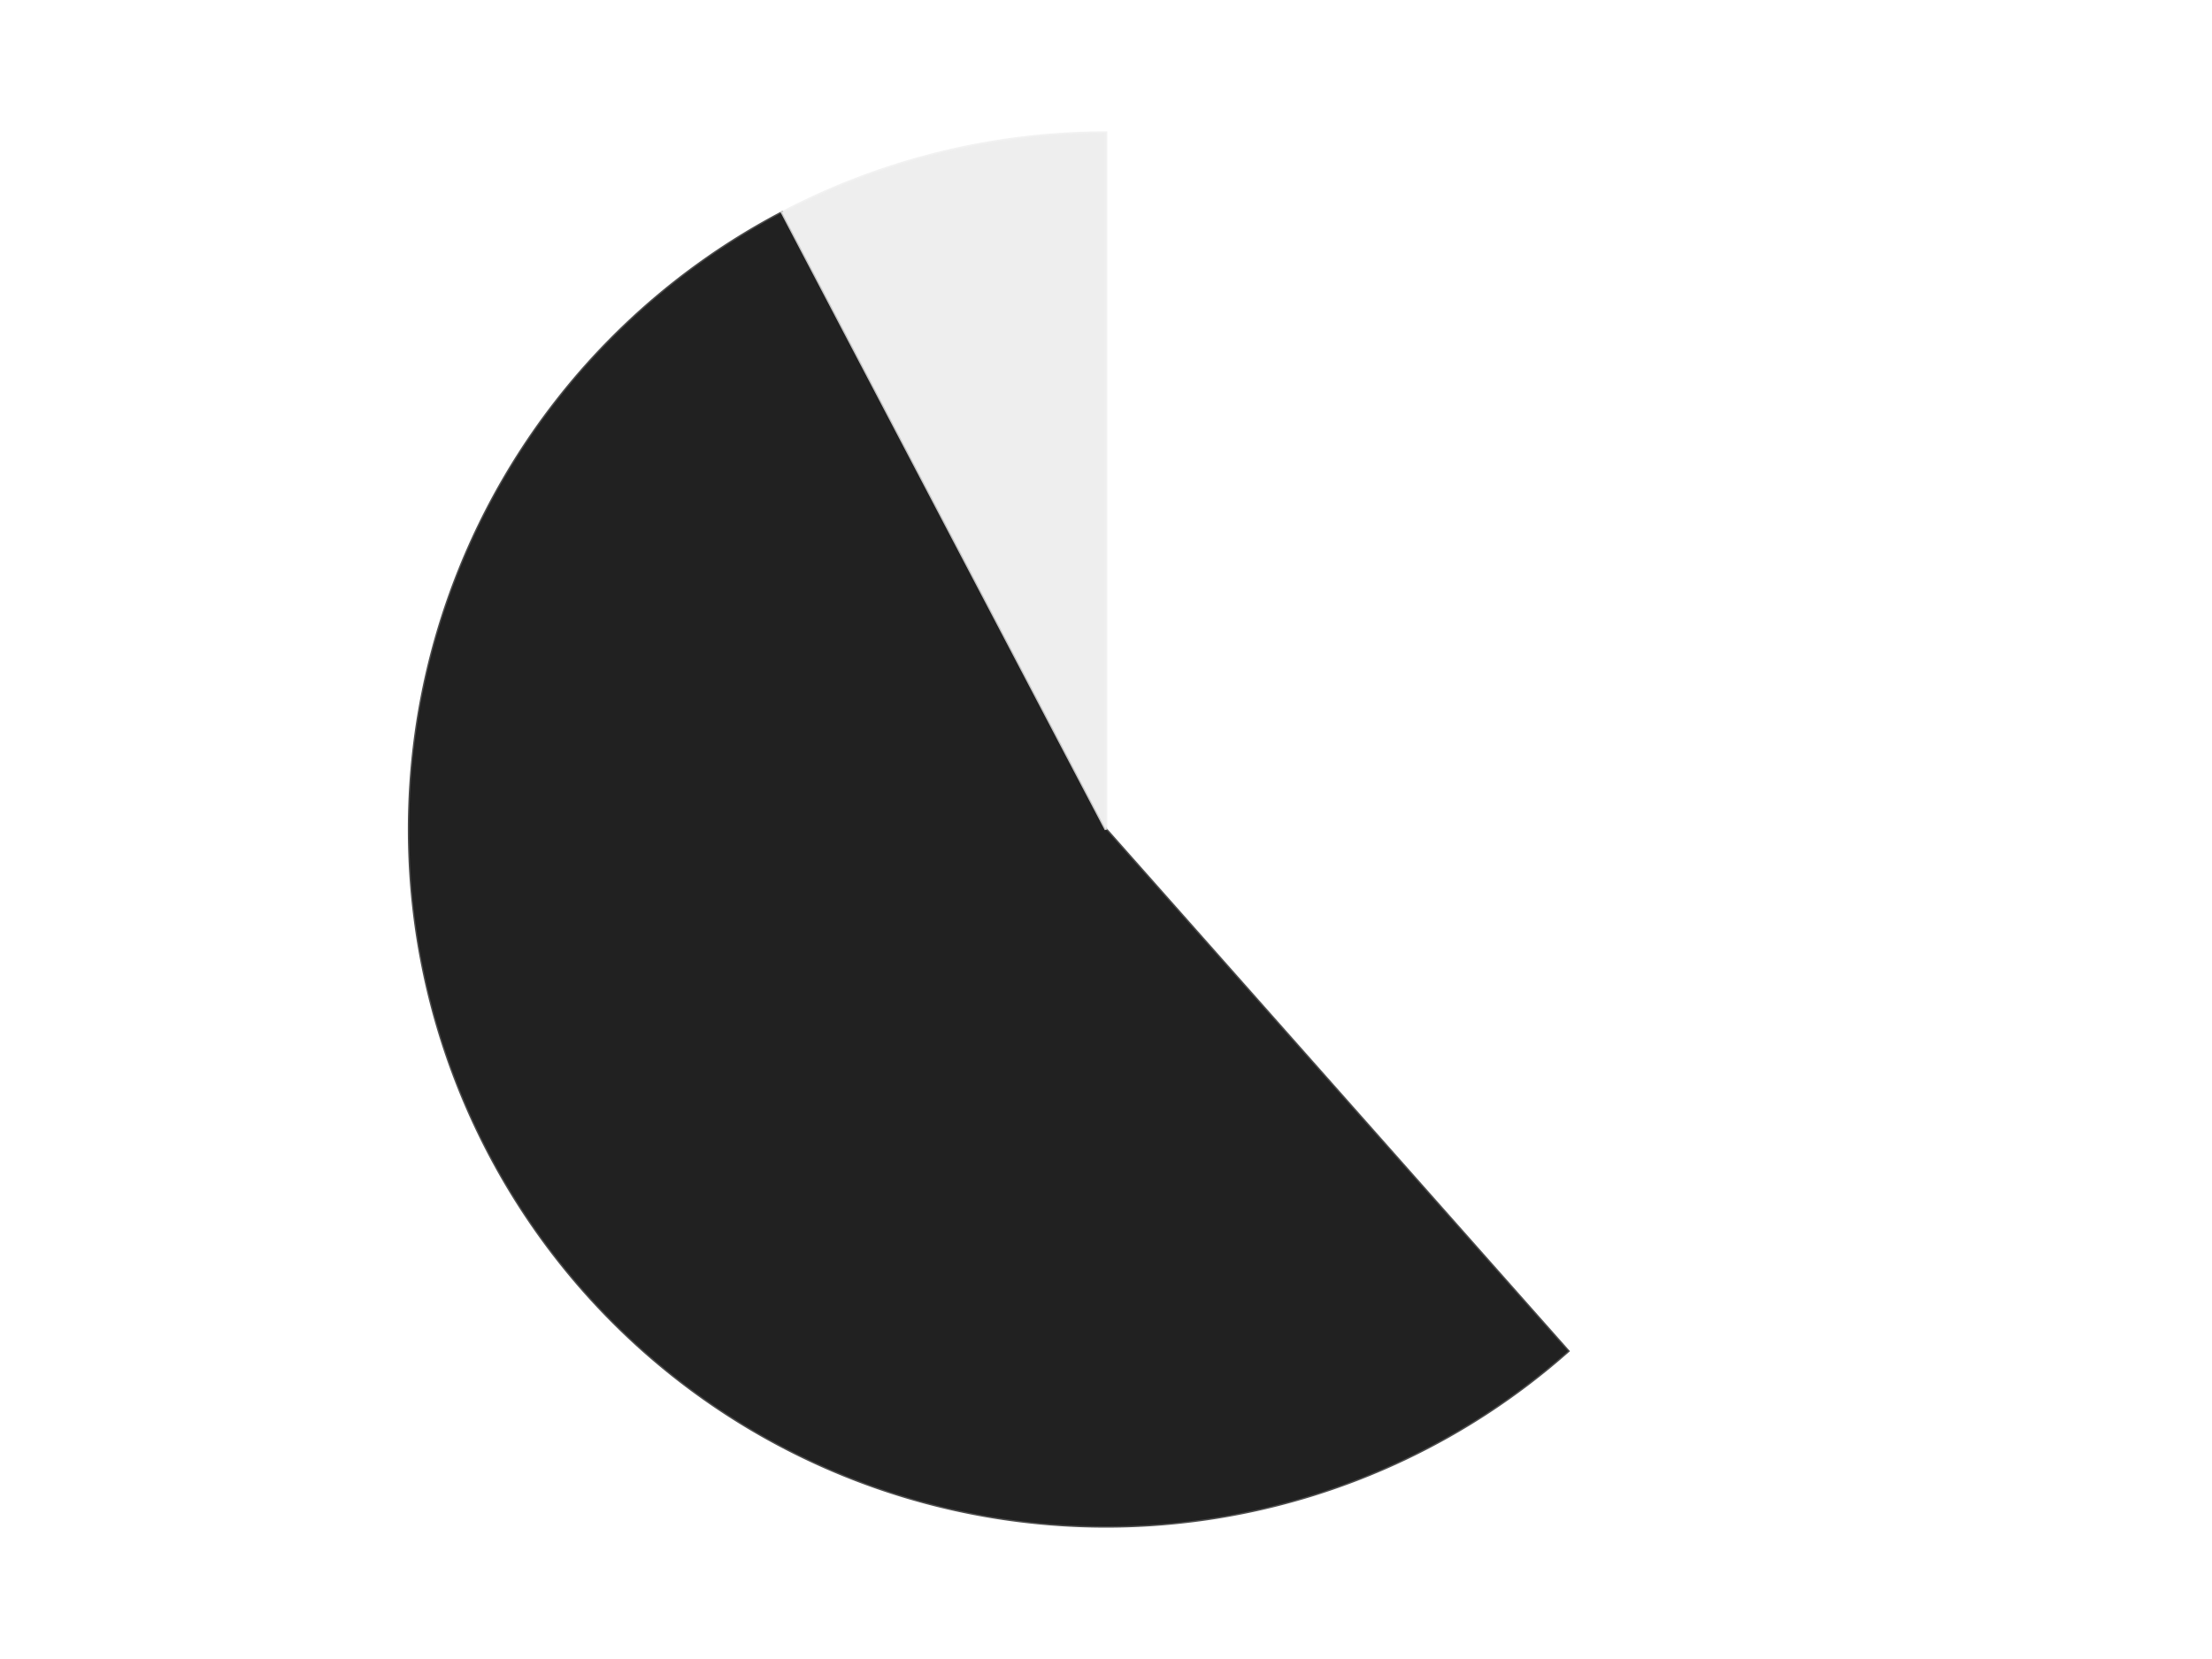 <?xml version='1.0' encoding='utf-8'?>
<svg xmlns="http://www.w3.org/2000/svg" xmlns:xlink="http://www.w3.org/1999/xlink" id="chart-4adde395-5096-476b-8f0a-fced9f7af32a" class="pygal-chart" viewBox="0 0 800 600"><!--Generated with pygal 3.0.4 (lxml) ©Kozea 2012-2016 on 2024-07-06--><!--http://pygal.org--><!--http://github.com/Kozea/pygal--><defs><style type="text/css">#chart-4adde395-5096-476b-8f0a-fced9f7af32a{-webkit-user-select:none;-webkit-font-smoothing:antialiased;font-family:Consolas,"Liberation Mono",Menlo,Courier,monospace}#chart-4adde395-5096-476b-8f0a-fced9f7af32a .title{font-family:Consolas,"Liberation Mono",Menlo,Courier,monospace;font-size:16px}#chart-4adde395-5096-476b-8f0a-fced9f7af32a .legends .legend text{font-family:Consolas,"Liberation Mono",Menlo,Courier,monospace;font-size:14px}#chart-4adde395-5096-476b-8f0a-fced9f7af32a .axis text{font-family:Consolas,"Liberation Mono",Menlo,Courier,monospace;font-size:10px}#chart-4adde395-5096-476b-8f0a-fced9f7af32a .axis text.major{font-family:Consolas,"Liberation Mono",Menlo,Courier,monospace;font-size:10px}#chart-4adde395-5096-476b-8f0a-fced9f7af32a .text-overlay text.value{font-family:Consolas,"Liberation Mono",Menlo,Courier,monospace;font-size:16px}#chart-4adde395-5096-476b-8f0a-fced9f7af32a .text-overlay text.label{font-family:Consolas,"Liberation Mono",Menlo,Courier,monospace;font-size:10px}#chart-4adde395-5096-476b-8f0a-fced9f7af32a .tooltip{font-family:Consolas,"Liberation Mono",Menlo,Courier,monospace;font-size:14px}#chart-4adde395-5096-476b-8f0a-fced9f7af32a text.no_data{font-family:Consolas,"Liberation Mono",Menlo,Courier,monospace;font-size:64px}
#chart-4adde395-5096-476b-8f0a-fced9f7af32a{background-color:transparent}#chart-4adde395-5096-476b-8f0a-fced9f7af32a path,#chart-4adde395-5096-476b-8f0a-fced9f7af32a line,#chart-4adde395-5096-476b-8f0a-fced9f7af32a rect,#chart-4adde395-5096-476b-8f0a-fced9f7af32a circle{-webkit-transition:150ms;-moz-transition:150ms;transition:150ms}#chart-4adde395-5096-476b-8f0a-fced9f7af32a .graph &gt; .background{fill:transparent}#chart-4adde395-5096-476b-8f0a-fced9f7af32a .plot &gt; .background{fill:transparent}#chart-4adde395-5096-476b-8f0a-fced9f7af32a .graph{fill:rgba(0,0,0,.87)}#chart-4adde395-5096-476b-8f0a-fced9f7af32a text.no_data{fill:rgba(0,0,0,1)}#chart-4adde395-5096-476b-8f0a-fced9f7af32a .title{fill:rgba(0,0,0,1)}#chart-4adde395-5096-476b-8f0a-fced9f7af32a .legends .legend text{fill:rgba(0,0,0,.87)}#chart-4adde395-5096-476b-8f0a-fced9f7af32a .legends .legend:hover text{fill:rgba(0,0,0,1)}#chart-4adde395-5096-476b-8f0a-fced9f7af32a .axis .line{stroke:rgba(0,0,0,1)}#chart-4adde395-5096-476b-8f0a-fced9f7af32a .axis .guide.line{stroke:rgba(0,0,0,.54)}#chart-4adde395-5096-476b-8f0a-fced9f7af32a .axis .major.line{stroke:rgba(0,0,0,.87)}#chart-4adde395-5096-476b-8f0a-fced9f7af32a .axis text.major{fill:rgba(0,0,0,1)}#chart-4adde395-5096-476b-8f0a-fced9f7af32a .axis.y .guides:hover .guide.line,#chart-4adde395-5096-476b-8f0a-fced9f7af32a .line-graph .axis.x .guides:hover .guide.line,#chart-4adde395-5096-476b-8f0a-fced9f7af32a .stackedline-graph .axis.x .guides:hover .guide.line,#chart-4adde395-5096-476b-8f0a-fced9f7af32a .xy-graph .axis.x .guides:hover .guide.line{stroke:rgba(0,0,0,1)}#chart-4adde395-5096-476b-8f0a-fced9f7af32a .axis .guides:hover text{fill:rgba(0,0,0,1)}#chart-4adde395-5096-476b-8f0a-fced9f7af32a .reactive{fill-opacity:1.0;stroke-opacity:.8;stroke-width:1}#chart-4adde395-5096-476b-8f0a-fced9f7af32a .ci{stroke:rgba(0,0,0,.87)}#chart-4adde395-5096-476b-8f0a-fced9f7af32a .reactive.active,#chart-4adde395-5096-476b-8f0a-fced9f7af32a .active .reactive{fill-opacity:0.6;stroke-opacity:.9;stroke-width:4}#chart-4adde395-5096-476b-8f0a-fced9f7af32a .ci .reactive.active{stroke-width:1.5}#chart-4adde395-5096-476b-8f0a-fced9f7af32a .series text{fill:rgba(0,0,0,1)}#chart-4adde395-5096-476b-8f0a-fced9f7af32a .tooltip rect{fill:transparent;stroke:rgba(0,0,0,1);-webkit-transition:opacity 150ms;-moz-transition:opacity 150ms;transition:opacity 150ms}#chart-4adde395-5096-476b-8f0a-fced9f7af32a .tooltip .label{fill:rgba(0,0,0,.87)}#chart-4adde395-5096-476b-8f0a-fced9f7af32a .tooltip .label{fill:rgba(0,0,0,.87)}#chart-4adde395-5096-476b-8f0a-fced9f7af32a .tooltip .legend{font-size:.8em;fill:rgba(0,0,0,.54)}#chart-4adde395-5096-476b-8f0a-fced9f7af32a .tooltip .x_label{font-size:.6em;fill:rgba(0,0,0,1)}#chart-4adde395-5096-476b-8f0a-fced9f7af32a .tooltip .xlink{font-size:.5em;text-decoration:underline}#chart-4adde395-5096-476b-8f0a-fced9f7af32a .tooltip .value{font-size:1.5em}#chart-4adde395-5096-476b-8f0a-fced9f7af32a .bound{font-size:.5em}#chart-4adde395-5096-476b-8f0a-fced9f7af32a .max-value{font-size:.75em;fill:rgba(0,0,0,.54)}#chart-4adde395-5096-476b-8f0a-fced9f7af32a .map-element{fill:transparent;stroke:rgba(0,0,0,.54) !important}#chart-4adde395-5096-476b-8f0a-fced9f7af32a .map-element .reactive{fill-opacity:inherit;stroke-opacity:inherit}#chart-4adde395-5096-476b-8f0a-fced9f7af32a .color-0,#chart-4adde395-5096-476b-8f0a-fced9f7af32a .color-0 a:visited{stroke:#F44336;fill:#F44336}#chart-4adde395-5096-476b-8f0a-fced9f7af32a .color-1,#chart-4adde395-5096-476b-8f0a-fced9f7af32a .color-1 a:visited{stroke:#3F51B5;fill:#3F51B5}#chart-4adde395-5096-476b-8f0a-fced9f7af32a .color-2,#chart-4adde395-5096-476b-8f0a-fced9f7af32a .color-2 a:visited{stroke:#009688;fill:#009688}#chart-4adde395-5096-476b-8f0a-fced9f7af32a .text-overlay .color-0 text{fill:black}#chart-4adde395-5096-476b-8f0a-fced9f7af32a .text-overlay .color-1 text{fill:black}#chart-4adde395-5096-476b-8f0a-fced9f7af32a .text-overlay .color-2 text{fill:black}
#chart-4adde395-5096-476b-8f0a-fced9f7af32a text.no_data{text-anchor:middle}#chart-4adde395-5096-476b-8f0a-fced9f7af32a .guide.line{fill:none}#chart-4adde395-5096-476b-8f0a-fced9f7af32a .centered{text-anchor:middle}#chart-4adde395-5096-476b-8f0a-fced9f7af32a .title{text-anchor:middle}#chart-4adde395-5096-476b-8f0a-fced9f7af32a .legends .legend text{fill-opacity:1}#chart-4adde395-5096-476b-8f0a-fced9f7af32a .axis.x text{text-anchor:middle}#chart-4adde395-5096-476b-8f0a-fced9f7af32a .axis.x:not(.web) text[transform]{text-anchor:start}#chart-4adde395-5096-476b-8f0a-fced9f7af32a .axis.x:not(.web) text[transform].backwards{text-anchor:end}#chart-4adde395-5096-476b-8f0a-fced9f7af32a .axis.y text{text-anchor:end}#chart-4adde395-5096-476b-8f0a-fced9f7af32a .axis.y text[transform].backwards{text-anchor:start}#chart-4adde395-5096-476b-8f0a-fced9f7af32a .axis.y2 text{text-anchor:start}#chart-4adde395-5096-476b-8f0a-fced9f7af32a .axis.y2 text[transform].backwards{text-anchor:end}#chart-4adde395-5096-476b-8f0a-fced9f7af32a .axis .guide.line{stroke-dasharray:4,4;stroke:black}#chart-4adde395-5096-476b-8f0a-fced9f7af32a .axis .major.guide.line{stroke-dasharray:6,6;stroke:black}#chart-4adde395-5096-476b-8f0a-fced9f7af32a .horizontal .axis.y .guide.line,#chart-4adde395-5096-476b-8f0a-fced9f7af32a .horizontal .axis.y2 .guide.line,#chart-4adde395-5096-476b-8f0a-fced9f7af32a .vertical .axis.x .guide.line{opacity:0}#chart-4adde395-5096-476b-8f0a-fced9f7af32a .horizontal .axis.always_show .guide.line,#chart-4adde395-5096-476b-8f0a-fced9f7af32a .vertical .axis.always_show .guide.line{opacity:1 !important}#chart-4adde395-5096-476b-8f0a-fced9f7af32a .axis.y .guides:hover .guide.line,#chart-4adde395-5096-476b-8f0a-fced9f7af32a .axis.y2 .guides:hover .guide.line,#chart-4adde395-5096-476b-8f0a-fced9f7af32a .axis.x .guides:hover .guide.line{opacity:1}#chart-4adde395-5096-476b-8f0a-fced9f7af32a .axis .guides:hover text{opacity:1}#chart-4adde395-5096-476b-8f0a-fced9f7af32a .nofill{fill:none}#chart-4adde395-5096-476b-8f0a-fced9f7af32a .subtle-fill{fill-opacity:.2}#chart-4adde395-5096-476b-8f0a-fced9f7af32a .dot{stroke-width:1px;fill-opacity:1;stroke-opacity:1}#chart-4adde395-5096-476b-8f0a-fced9f7af32a .dot.active{stroke-width:5px}#chart-4adde395-5096-476b-8f0a-fced9f7af32a .dot.negative{fill:transparent}#chart-4adde395-5096-476b-8f0a-fced9f7af32a text,#chart-4adde395-5096-476b-8f0a-fced9f7af32a tspan{stroke:none !important}#chart-4adde395-5096-476b-8f0a-fced9f7af32a .series text.active{opacity:1}#chart-4adde395-5096-476b-8f0a-fced9f7af32a .tooltip rect{fill-opacity:.95;stroke-width:.5}#chart-4adde395-5096-476b-8f0a-fced9f7af32a .tooltip text{fill-opacity:1}#chart-4adde395-5096-476b-8f0a-fced9f7af32a .showable{visibility:hidden}#chart-4adde395-5096-476b-8f0a-fced9f7af32a .showable.shown{visibility:visible}#chart-4adde395-5096-476b-8f0a-fced9f7af32a .gauge-background{fill:rgba(229,229,229,1);stroke:none}#chart-4adde395-5096-476b-8f0a-fced9f7af32a .bg-lines{stroke:transparent;stroke-width:2px}</style><script type="text/javascript">window.pygal = window.pygal || {};window.pygal.config = window.pygal.config || {};window.pygal.config['4adde395-5096-476b-8f0a-fced9f7af32a'] = {"allow_interruptions": false, "box_mode": "extremes", "classes": ["pygal-chart"], "css": ["file://style.css", "file://graph.css"], "defs": [], "disable_xml_declaration": false, "dots_size": 2.5, "dynamic_print_values": false, "explicit_size": false, "fill": false, "force_uri_protocol": "https", "formatter": null, "half_pie": false, "height": 600, "include_x_axis": false, "inner_radius": 0, "interpolate": null, "interpolation_parameters": {}, "interpolation_precision": 250, "inverse_y_axis": false, "js": ["//kozea.github.io/pygal.js/2.0.x/pygal-tooltips.min.js"], "legend_at_bottom": false, "legend_at_bottom_columns": null, "legend_box_size": 12, "logarithmic": false, "margin": 20, "margin_bottom": null, "margin_left": null, "margin_right": null, "margin_top": null, "max_scale": 16, "min_scale": 4, "missing_value_fill_truncation": "x", "no_data_text": "No data", "no_prefix": false, "order_min": null, "pretty_print": false, "print_labels": false, "print_values": false, "print_values_position": "center", "print_zeroes": true, "range": null, "rounded_bars": null, "secondary_range": null, "show_dots": true, "show_legend": false, "show_minor_x_labels": true, "show_minor_y_labels": true, "show_only_major_dots": false, "show_x_guides": false, "show_x_labels": true, "show_y_guides": true, "show_y_labels": true, "spacing": 10, "stack_from_top": false, "strict": false, "stroke": true, "stroke_style": null, "style": {"background": "transparent", "ci_colors": [], "colors": ["#F44336", "#3F51B5", "#009688", "#FFC107", "#FF5722", "#9C27B0", "#03A9F4", "#8BC34A", "#FF9800", "#E91E63", "#2196F3", "#4CAF50", "#FFEB3B", "#673AB7", "#00BCD4", "#CDDC39", "#9E9E9E", "#607D8B"], "dot_opacity": "1", "font_family": "Consolas, \"Liberation Mono\", Menlo, Courier, monospace", "foreground": "rgba(0, 0, 0, .87)", "foreground_strong": "rgba(0, 0, 0, 1)", "foreground_subtle": "rgba(0, 0, 0, .54)", "guide_stroke_color": "black", "guide_stroke_dasharray": "4,4", "label_font_family": "Consolas, \"Liberation Mono\", Menlo, Courier, monospace", "label_font_size": 10, "legend_font_family": "Consolas, \"Liberation Mono\", Menlo, Courier, monospace", "legend_font_size": 14, "major_guide_stroke_color": "black", "major_guide_stroke_dasharray": "6,6", "major_label_font_family": "Consolas, \"Liberation Mono\", Menlo, Courier, monospace", "major_label_font_size": 10, "no_data_font_family": "Consolas, \"Liberation Mono\", Menlo, Courier, monospace", "no_data_font_size": 64, "opacity": "1.0", "opacity_hover": "0.6", "plot_background": "transparent", "stroke_opacity": ".8", "stroke_opacity_hover": ".9", "stroke_width": "1", "stroke_width_hover": "4", "title_font_family": "Consolas, \"Liberation Mono\", Menlo, Courier, monospace", "title_font_size": 16, "tooltip_font_family": "Consolas, \"Liberation Mono\", Menlo, Courier, monospace", "tooltip_font_size": 14, "transition": "150ms", "value_background": "rgba(229, 229, 229, 1)", "value_colors": [], "value_font_family": "Consolas, \"Liberation Mono\", Menlo, Courier, monospace", "value_font_size": 16, "value_label_font_family": "Consolas, \"Liberation Mono\", Menlo, Courier, monospace", "value_label_font_size": 10}, "title": null, "tooltip_border_radius": 0, "tooltip_fancy_mode": true, "truncate_label": null, "truncate_legend": null, "width": 800, "x_label_rotation": 0, "x_labels": null, "x_labels_major": null, "x_labels_major_count": null, "x_labels_major_every": null, "x_title": null, "xrange": null, "y_label_rotation": 0, "y_labels": null, "y_labels_major": null, "y_labels_major_count": null, "y_labels_major_every": null, "y_title": null, "zero": 0, "legends": ["White", "Black", "Trans-Clear"]}</script><script type="text/javascript" xlink:href="https://kozea.github.io/pygal.js/2.0.x/pygal-tooltips.min.js"/></defs><title>Pygal</title><g class="graph pie-graph vertical"><rect x="0" y="0" width="800" height="600" class="background"/><g transform="translate(20, 20)" class="plot"><rect x="0" y="0" width="760" height="560" class="background"/><g class="series serie-0 color-0"><g class="slices"><g class="slice" style="fill: #FFFFFF; stroke: #FFFFFF"><path d="M380 28 A252 252 0 0 1 547.107 468.625 L380 280 A0 0 0 0 0 380 280 z" class="slice reactive tooltip-trigger"/><desc class="value">5</desc><desc class="x centered">497.81204657836224</desc><desc class="y centered">235.31978423264053</desc></g></g></g><g class="series serie-1 color-1"><g class="slices"><g class="slice" style="fill: #212121; stroke: #212121"><path d="M547.107 468.625 A252 252 0 1 1 262.89 56.865 L380 280 A0 0 0 1 0 380 280 z" class="slice reactive tooltip-trigger"/><desc class="value">7</desc><desc class="x centered">276.3040328973993</desc><desc class="y centered">351.5761580881257</desc></g></g></g><g class="series serie-2 color-2"><g class="slices"><g class="slice" style="fill: #EEEEEE; stroke: #EEEEEE"><path d="M262.89 56.865 A252 252 0 0 1 380 28 L380 280 A0 0 0 0 0 380 280 z" class="slice reactive tooltip-trigger"/><desc class="value">1</desc><desc class="x centered">349.8462262997677</desc><desc class="y centered">157.66133100431745</desc></g></g></g></g><g class="titles"/><g transform="translate(20, 20)" class="plot overlay"><g class="series serie-0 color-0"/><g class="series serie-1 color-1"/><g class="series serie-2 color-2"/></g><g transform="translate(20, 20)" class="plot text-overlay"><g class="series serie-0 color-0"/><g class="series serie-1 color-1"/><g class="series serie-2 color-2"/></g><g transform="translate(20, 20)" class="plot tooltip-overlay"><g transform="translate(0 0)" style="opacity: 0" class="tooltip"><rect rx="0" ry="0" width="0" height="0" class="tooltip-box"/><g class="text"/></g></g></g></svg>